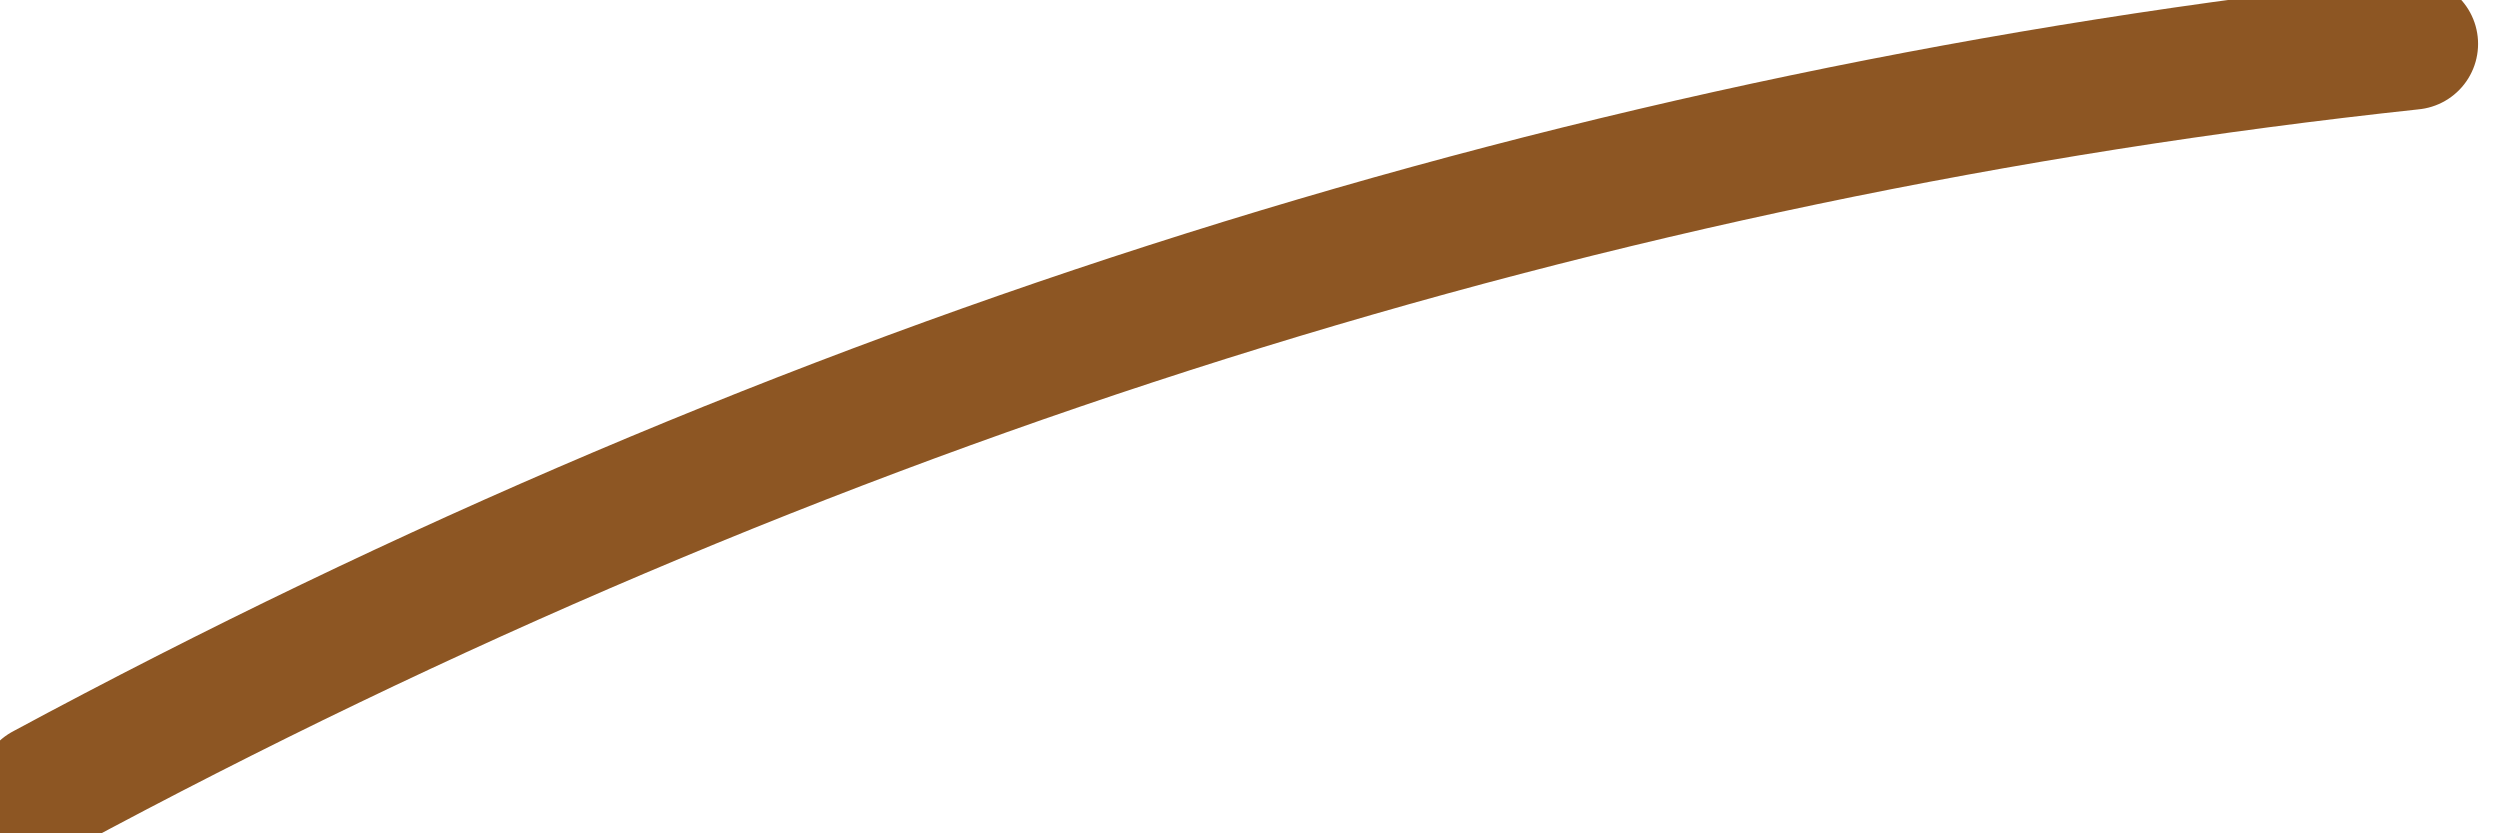 <?xml version="1.0" encoding="UTF-8" standalone="no"?>
<svg xmlns:xlink="http://www.w3.org/1999/xlink" height="0.95px" width="2.85px" xmlns="http://www.w3.org/2000/svg">
  <g transform="matrix(1.0, 0.0, 0.0, 1.0, 95.55, -0.85)">
    <path d="M-95.5 1.75 Q-94.2 1.05 -92.8 0.9" fill="none" stroke="#8d5623" stroke-linecap="round" stroke-linejoin="round" stroke-width="0.15"/>
  </g>
</svg>
